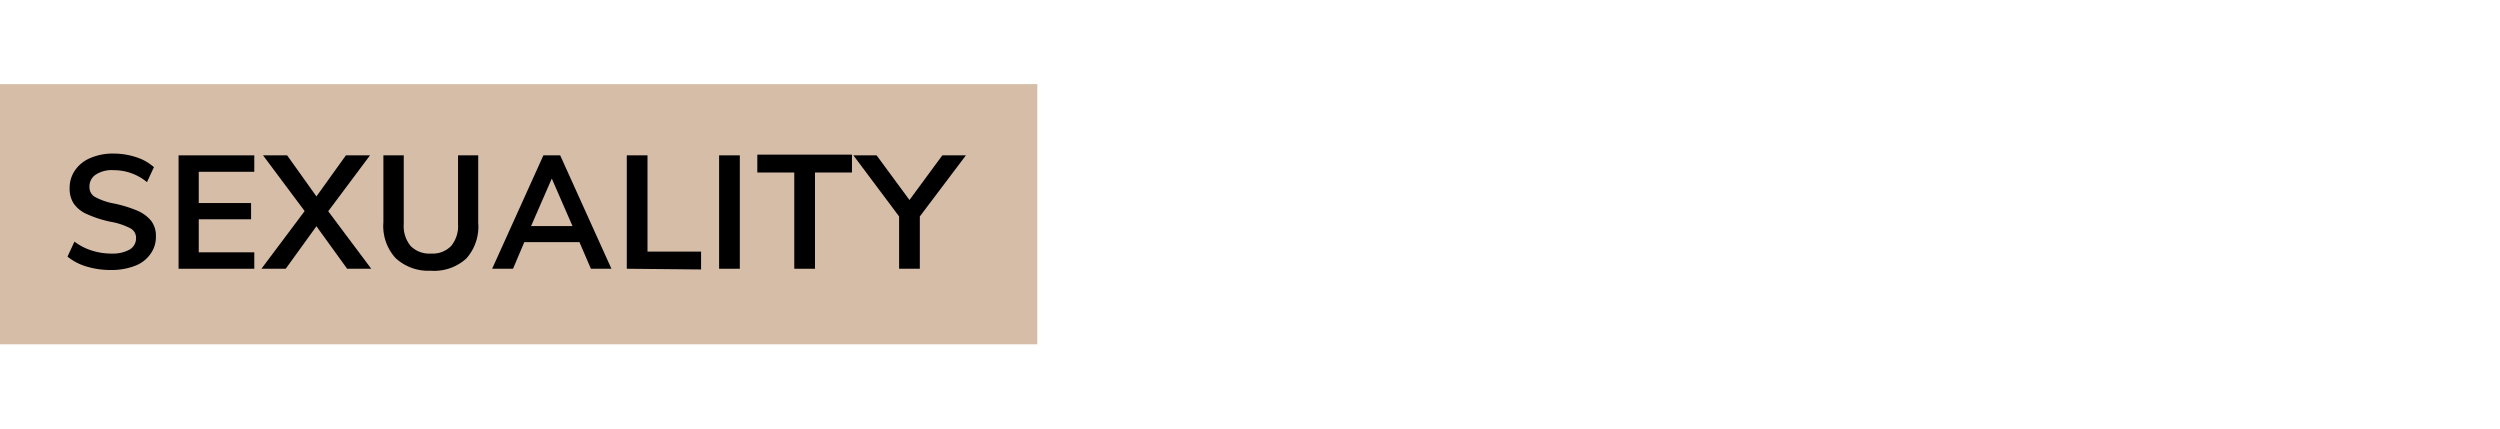 <svg id="Layer_1" data-name="Layer 1" xmlns="http://www.w3.org/2000/svg" viewBox="0 0 140 24"><defs><style>.cls-1{fill:#d5bda8;}</style></defs><rect class="cls-1" y="4.71" width="58.09" height="14.57"/><path d="M4.86,14.93a3.07,3.07,0,0,1-1.08-.56l.39-.84a3.18,3.18,0,0,0,1,.51,3.57,3.57,0,0,0,1.1.16,1.93,1.93,0,0,0,1-.23.73.73,0,0,0,.35-.64.6.6,0,0,0-.33-.55,3.78,3.78,0,0,0-1.09-.36A6.2,6.2,0,0,1,4.89,12a1.76,1.76,0,0,1-.74-.57,1.48,1.48,0,0,1-.25-.89,1.71,1.71,0,0,1,.3-1,1.92,1.92,0,0,1,.86-.69,3.13,3.13,0,0,1,1.29-.25,4.07,4.07,0,0,1,1.27.2,2.79,2.79,0,0,1,1,.56l-.39.84a2.9,2.9,0,0,0-1.87-.67,1.64,1.64,0,0,0-1,.25.79.79,0,0,0-.35.68.63.63,0,0,0,.31.57,3.64,3.64,0,0,0,1.08.37,7.24,7.24,0,0,1,1.3.4,2.06,2.06,0,0,1,.76.56,1.37,1.37,0,0,1,.27.87,1.6,1.6,0,0,1-.31,1,1.84,1.84,0,0,1-.87.66,3.65,3.65,0,0,1-1.34.23A4.63,4.63,0,0,1,4.86,14.93Z"/><path d="M10,15.05V8.7h4.24v.92H11.13v1.75h2.93v.91H11.13v1.85h3.11v.92Z"/><path d="M18.38,11.83l2.41,3.22H19.44l-1.72-2.38L16,15.05H14.64l2.42-3.23L14.73,8.7h1.35L17.72,11,19.37,8.7h1.35Z"/><path d="M22.15,14.45a2.66,2.66,0,0,1-.68-2V8.7h1.14v3.85A1.74,1.74,0,0,0,23,13.78a1.48,1.48,0,0,0,1.14.42,1.45,1.45,0,0,0,1.12-.42,1.75,1.75,0,0,0,.39-1.23V8.7h1.13v3.78a2.67,2.67,0,0,1-.67,2,2.68,2.68,0,0,1-2,.68A2.69,2.69,0,0,1,22.15,14.45Z"/><path d="M33.09,15.05l-.64-1.49H29.36l-.63,1.49H27.56L30.43,8.7h.94l2.87,6.35Zm-3.35-2.39h2.32L30.9,10Z"/><path d="M35.1,15.05V8.7h1.16v5.39h3v1Z"/><path d="M40.27,15.05V8.7h1.16v6.35Z"/><path d="M44.48,15.05V9.66H42.41v-1h5.3v1H45.64v5.39Z"/><path d="M54.09,8.7l-2.58,3.42v2.93H50.35V12.12L47.79,8.7h1.3l1.84,2.5,1.84-2.5Z"/></svg>